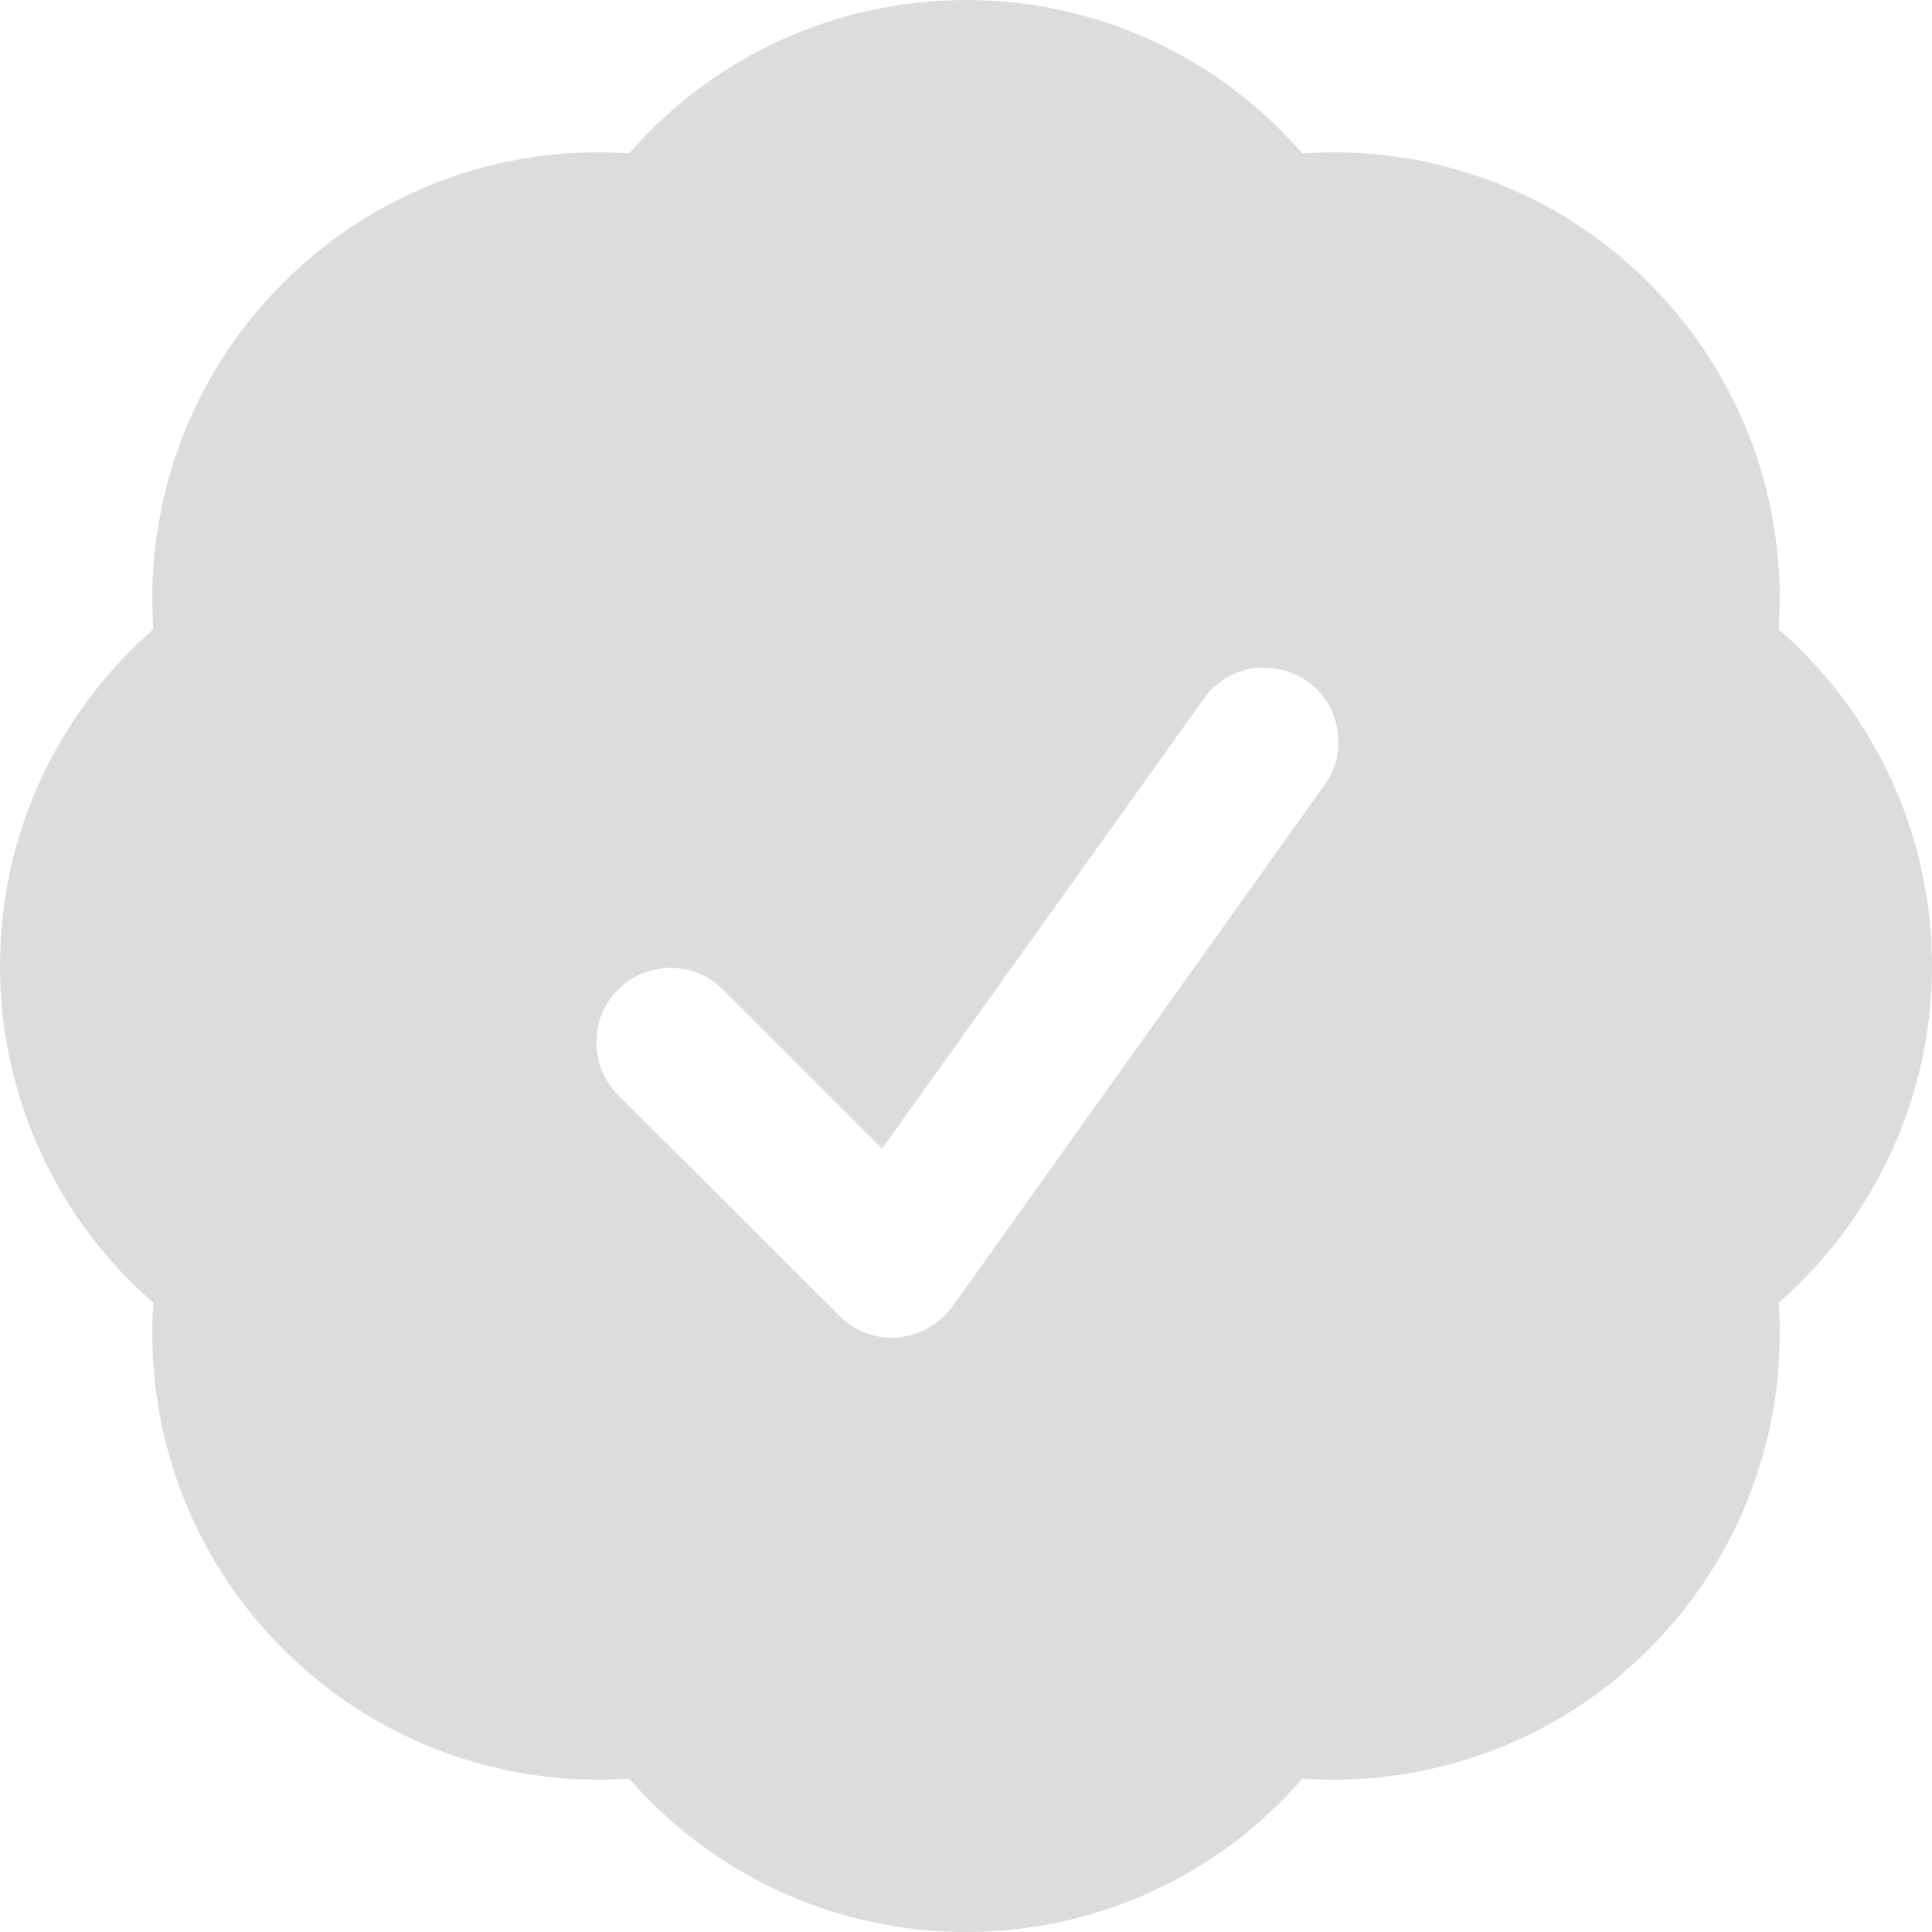 <?xml version="1.0" encoding="UTF-8"?>
<svg xmlns="http://www.w3.org/2000/svg" height="16px" viewBox="0 0 16 16" width="16px"><path d="m 5.211 1.27 c 0.703 -0.809 1.719 -1.27 2.789 -1.27 c 1.113 0 2.109 0.492 2.785 1.27 c 1.07 -0.074 2.117 0.316 2.871 1.074 c 0.758 0.754 1.148 1.801 1.074 2.867 c 0.809 0.703 1.27 1.719 1.27 2.789 s -0.465 2.086 -1.27 2.789 c 0.074 1.066 -0.316 2.113 -1.074 2.867 c -0.754 0.758 -1.801 1.148 -2.871 1.074 c -0.699 0.809 -1.715 1.27 -2.785 1.27 s -2.086 -0.461 -2.789 -1.27 c -1.066 0.074 -2.113 -0.316 -2.867 -1.074 c -0.758 -0.754 -1.148 -1.801 -1.074 -2.867 c -0.809 -0.703 -1.27 -1.719 -1.27 -2.789 c 0 -1.113 0.492 -2.109 1.27 -2.789 c -0.074 -1.066 0.316 -2.113 1.074 -2.867 c 0.754 -0.758 1.801 -1.148 2.867 -1.074 z m 5.75 5.242 c 0.137 -0.18 0.16 -0.414 0.07 -0.621 c -0.09 -0.203 -0.285 -0.34 -0.508 -0.359 c -0.223 -0.023 -0.438 0.082 -0.562 0.266 l -2.656 3.715 l -1.332 -1.332 c -0.242 -0.227 -0.621 -0.219 -0.855 0.016 c -0.234 0.234 -0.238 0.613 -0.016 0.855 l 1.848 1.844 c 0.129 0.129 0.305 0.195 0.484 0.18 c 0.18 -0.016 0.348 -0.109 0.453 -0.254 z m 0 0" fill="#dcdcdc" fill-rule="evenodd"/></svg>
